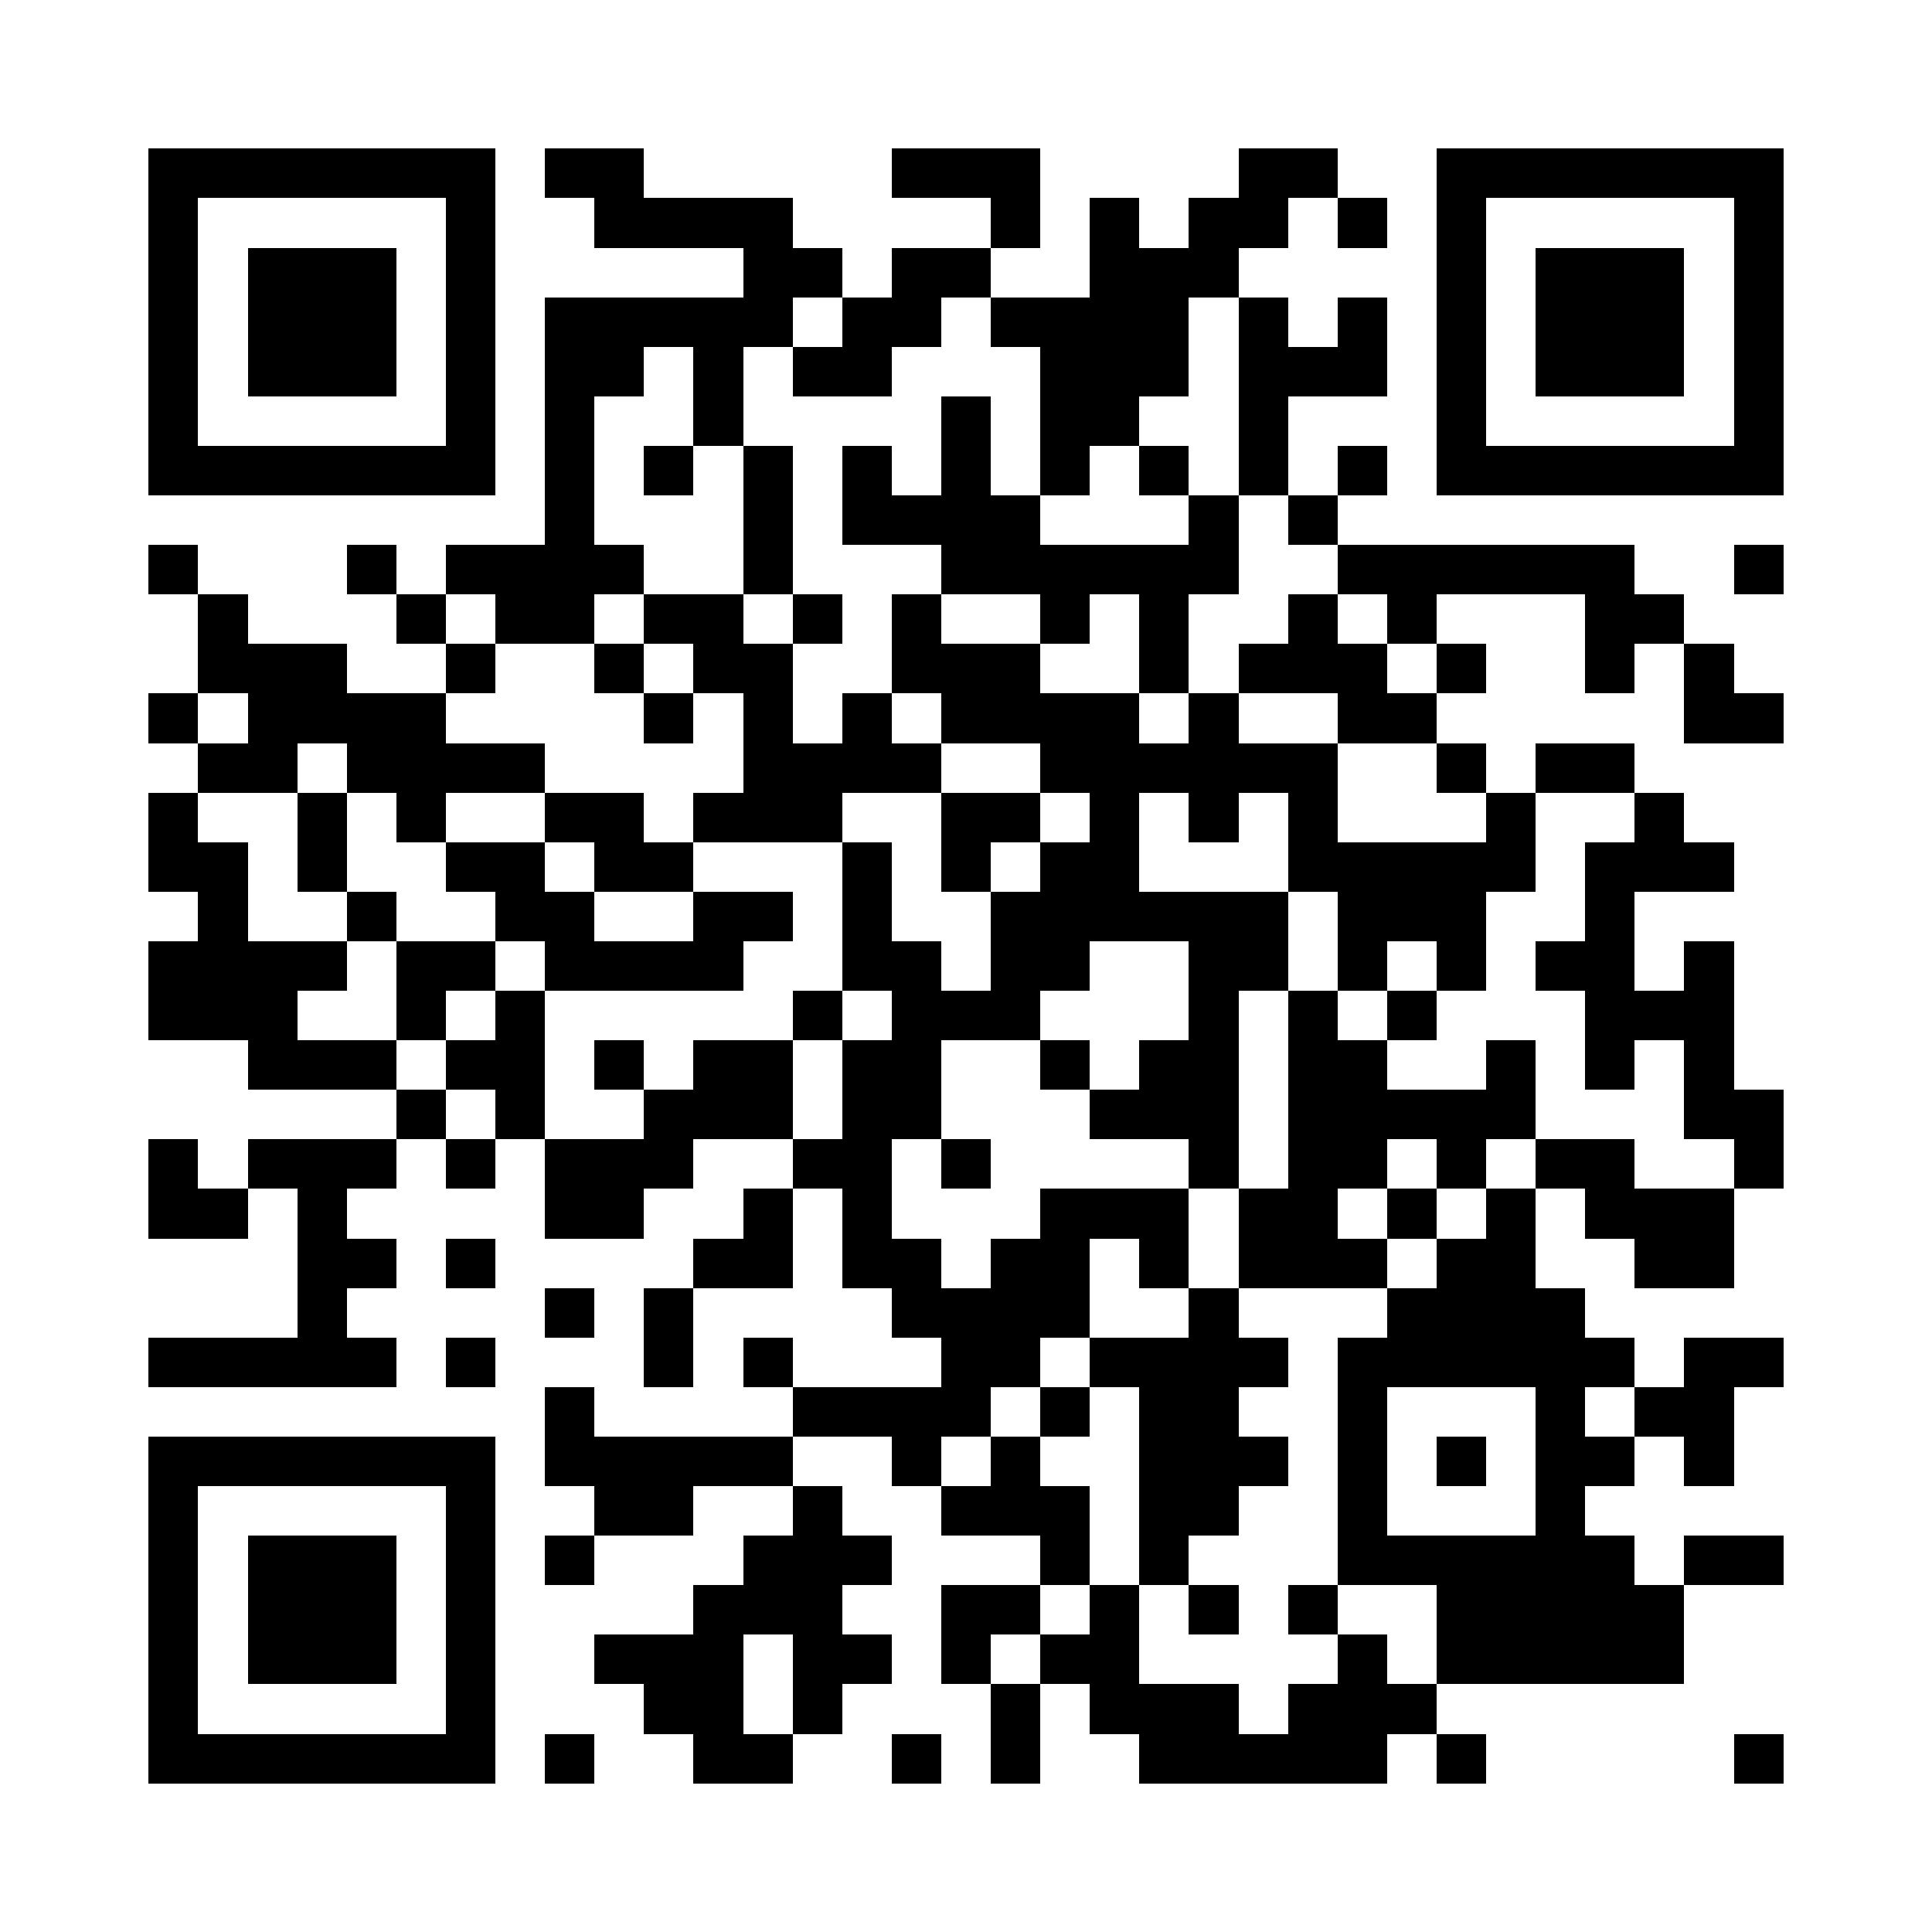 <?xml version="1.0" encoding="UTF-8" standalone="no"?>
<svg
  xmlns="http://www.w3.org/2000/svg"
  viewBox='0 0 195 195'
  shape-rendering='crispEdges'
>
  <g fill='white'>
    <rect x='0' y='0' width='195' height='195' />
  </g>
  <g fill='black' stroke-width='0' y='0px'>
    <rect x='15' y='15' width='35' height='5' /><rect x='55' y='15' width='10' height='5' /><rect x='90' y='15' width='15' height='5' /><rect x='125' y='15' width='10' height='5' /><rect x='145' y='15' width='35' height='5' /><rect x='15' y='20' width='5' height='5' /><rect x='45' y='20' width='5' height='5' /><rect x='60' y='20' width='20' height='5' /><rect x='100' y='20' width='5' height='5' /><rect x='110' y='20' width='5' height='5' /><rect x='120' y='20' width='10' height='5' /><rect x='135' y='20' width='5' height='5' /><rect x='145' y='20' width='5' height='5' /><rect x='175' y='20' width='5' height='5' /><rect x='15' y='25' width='5' height='5' /><rect x='25' y='25' width='15' height='5' /><rect x='45' y='25' width='5' height='5' /><rect x='75' y='25' width='10' height='5' /><rect x='90' y='25' width='10' height='5' /><rect x='110' y='25' width='15' height='5' /><rect x='145' y='25' width='5' height='5' /><rect x='155' y='25' width='15' height='5' /><rect x='175' y='25' width='5' height='5' /><rect x='15' y='30' width='5' height='5' /><rect x='25' y='30' width='15' height='5' /><rect x='45' y='30' width='5' height='5' /><rect x='55' y='30' width='25' height='5' /><rect x='85' y='30' width='10' height='5' /><rect x='100' y='30' width='20' height='5' /><rect x='125' y='30' width='5' height='5' /><rect x='135' y='30' width='5' height='5' /><rect x='145' y='30' width='5' height='5' /><rect x='155' y='30' width='15' height='5' /><rect x='175' y='30' width='5' height='5' /><rect x='15' y='35' width='5' height='5' /><rect x='25' y='35' width='15' height='5' /><rect x='45' y='35' width='5' height='5' /><rect x='55' y='35' width='10' height='5' /><rect x='70' y='35' width='5' height='5' /><rect x='80' y='35' width='10' height='5' /><rect x='105' y='35' width='15' height='5' /><rect x='125' y='35' width='15' height='5' /><rect x='145' y='35' width='5' height='5' /><rect x='155' y='35' width='15' height='5' /><rect x='175' y='35' width='5' height='5' /><rect x='15' y='40' width='5' height='5' /><rect x='45' y='40' width='5' height='5' /><rect x='55' y='40' width='5' height='5' /><rect x='70' y='40' width='5' height='5' /><rect x='95' y='40' width='5' height='5' /><rect x='105' y='40' width='10' height='5' /><rect x='125' y='40' width='5' height='5' /><rect x='145' y='40' width='5' height='5' /><rect x='175' y='40' width='5' height='5' /><rect x='15' y='45' width='35' height='5' /><rect x='55' y='45' width='5' height='5' /><rect x='65' y='45' width='5' height='5' /><rect x='75' y='45' width='5' height='5' /><rect x='85' y='45' width='5' height='5' /><rect x='95' y='45' width='5' height='5' /><rect x='105' y='45' width='5' height='5' /><rect x='115' y='45' width='5' height='5' /><rect x='125' y='45' width='5' height='5' /><rect x='135' y='45' width='5' height='5' /><rect x='145' y='45' width='35' height='5' /><rect x='55' y='50' width='5' height='5' /><rect x='75' y='50' width='5' height='5' /><rect x='85' y='50' width='20' height='5' /><rect x='120' y='50' width='5' height='5' /><rect x='130' y='50' width='5' height='5' /><rect x='15' y='55' width='5' height='5' /><rect x='35' y='55' width='5' height='5' /><rect x='45' y='55' width='20' height='5' /><rect x='75' y='55' width='5' height='5' /><rect x='95' y='55' width='30' height='5' /><rect x='135' y='55' width='30' height='5' /><rect x='175' y='55' width='5' height='5' /><rect x='20' y='60' width='5' height='5' /><rect x='40' y='60' width='5' height='5' /><rect x='50' y='60' width='10' height='5' /><rect x='65' y='60' width='10' height='5' /><rect x='80' y='60' width='5' height='5' /><rect x='90' y='60' width='5' height='5' /><rect x='105' y='60' width='5' height='5' /><rect x='115' y='60' width='5' height='5' /><rect x='130' y='60' width='5' height='5' /><rect x='140' y='60' width='5' height='5' /><rect x='160' y='60' width='10' height='5' /><rect x='20' y='65' width='15' height='5' /><rect x='45' y='65' width='5' height='5' /><rect x='60' y='65' width='5' height='5' /><rect x='70' y='65' width='10' height='5' /><rect x='90' y='65' width='15' height='5' /><rect x='115' y='65' width='5' height='5' /><rect x='125' y='65' width='15' height='5' /><rect x='145' y='65' width='5' height='5' /><rect x='160' y='65' width='5' height='5' /><rect x='170' y='65' width='5' height='5' /><rect x='15' y='70' width='5' height='5' /><rect x='25' y='70' width='20' height='5' /><rect x='65' y='70' width='5' height='5' /><rect x='75' y='70' width='5' height='5' /><rect x='85' y='70' width='5' height='5' /><rect x='95' y='70' width='20' height='5' /><rect x='120' y='70' width='5' height='5' /><rect x='135' y='70' width='10' height='5' /><rect x='170' y='70' width='10' height='5' /><rect x='20' y='75' width='10' height='5' /><rect x='35' y='75' width='20' height='5' /><rect x='75' y='75' width='20' height='5' /><rect x='105' y='75' width='30' height='5' /><rect x='145' y='75' width='5' height='5' /><rect x='155' y='75' width='10' height='5' /><rect x='15' y='80' width='5' height='5' /><rect x='30' y='80' width='5' height='5' /><rect x='40' y='80' width='5' height='5' /><rect x='55' y='80' width='10' height='5' /><rect x='70' y='80' width='15' height='5' /><rect x='95' y='80' width='10' height='5' /><rect x='110' y='80' width='5' height='5' /><rect x='120' y='80' width='5' height='5' /><rect x='130' y='80' width='5' height='5' /><rect x='150' y='80' width='5' height='5' /><rect x='165' y='80' width='5' height='5' /><rect x='15' y='85' width='10' height='5' /><rect x='30' y='85' width='5' height='5' /><rect x='45' y='85' width='10' height='5' /><rect x='60' y='85' width='10' height='5' /><rect x='85' y='85' width='5' height='5' /><rect x='95' y='85' width='5' height='5' /><rect x='105' y='85' width='10' height='5' /><rect x='130' y='85' width='25' height='5' /><rect x='160' y='85' width='15' height='5' /><rect x='20' y='90' width='5' height='5' /><rect x='35' y='90' width='5' height='5' /><rect x='50' y='90' width='10' height='5' /><rect x='70' y='90' width='10' height='5' /><rect x='85' y='90' width='5' height='5' /><rect x='100' y='90' width='30' height='5' /><rect x='135' y='90' width='15' height='5' /><rect x='160' y='90' width='5' height='5' /><rect x='15' y='95' width='20' height='5' /><rect x='40' y='95' width='10' height='5' /><rect x='55' y='95' width='20' height='5' /><rect x='85' y='95' width='10' height='5' /><rect x='100' y='95' width='10' height='5' /><rect x='120' y='95' width='10' height='5' /><rect x='135' y='95' width='5' height='5' /><rect x='145' y='95' width='5' height='5' /><rect x='155' y='95' width='10' height='5' /><rect x='170' y='95' width='5' height='5' /><rect x='15' y='100' width='15' height='5' /><rect x='40' y='100' width='5' height='5' /><rect x='50' y='100' width='5' height='5' /><rect x='80' y='100' width='5' height='5' /><rect x='90' y='100' width='15' height='5' /><rect x='120' y='100' width='5' height='5' /><rect x='130' y='100' width='5' height='5' /><rect x='140' y='100' width='5' height='5' /><rect x='160' y='100' width='15' height='5' /><rect x='25' y='105' width='15' height='5' /><rect x='45' y='105' width='10' height='5' /><rect x='60' y='105' width='5' height='5' /><rect x='70' y='105' width='10' height='5' /><rect x='85' y='105' width='10' height='5' /><rect x='105' y='105' width='5' height='5' /><rect x='115' y='105' width='10' height='5' /><rect x='130' y='105' width='10' height='5' /><rect x='150' y='105' width='5' height='5' /><rect x='160' y='105' width='5' height='5' /><rect x='170' y='105' width='5' height='5' /><rect x='40' y='110' width='5' height='5' /><rect x='50' y='110' width='5' height='5' /><rect x='65' y='110' width='15' height='5' /><rect x='85' y='110' width='10' height='5' /><rect x='110' y='110' width='15' height='5' /><rect x='130' y='110' width='25' height='5' /><rect x='170' y='110' width='10' height='5' /><rect x='15' y='115' width='5' height='5' /><rect x='25' y='115' width='15' height='5' /><rect x='45' y='115' width='5' height='5' /><rect x='55' y='115' width='15' height='5' /><rect x='80' y='115' width='10' height='5' /><rect x='95' y='115' width='5' height='5' /><rect x='120' y='115' width='5' height='5' /><rect x='130' y='115' width='10' height='5' /><rect x='145' y='115' width='5' height='5' /><rect x='155' y='115' width='10' height='5' /><rect x='175' y='115' width='5' height='5' /><rect x='15' y='120' width='10' height='5' /><rect x='30' y='120' width='5' height='5' /><rect x='55' y='120' width='10' height='5' /><rect x='75' y='120' width='5' height='5' /><rect x='85' y='120' width='5' height='5' /><rect x='105' y='120' width='15' height='5' /><rect x='125' y='120' width='10' height='5' /><rect x='140' y='120' width='5' height='5' /><rect x='150' y='120' width='5' height='5' /><rect x='160' y='120' width='15' height='5' /><rect x='30' y='125' width='10' height='5' /><rect x='45' y='125' width='5' height='5' /><rect x='70' y='125' width='10' height='5' /><rect x='85' y='125' width='10' height='5' /><rect x='100' y='125' width='10' height='5' /><rect x='115' y='125' width='5' height='5' /><rect x='125' y='125' width='15' height='5' /><rect x='145' y='125' width='10' height='5' /><rect x='165' y='125' width='10' height='5' /><rect x='30' y='130' width='5' height='5' /><rect x='55' y='130' width='5' height='5' /><rect x='65' y='130' width='5' height='5' /><rect x='90' y='130' width='20' height='5' /><rect x='120' y='130' width='5' height='5' /><rect x='140' y='130' width='20' height='5' /><rect x='15' y='135' width='25' height='5' /><rect x='45' y='135' width='5' height='5' /><rect x='65' y='135' width='5' height='5' /><rect x='75' y='135' width='5' height='5' /><rect x='95' y='135' width='10' height='5' /><rect x='110' y='135' width='20' height='5' /><rect x='135' y='135' width='30' height='5' /><rect x='170' y='135' width='10' height='5' /><rect x='55' y='140' width='5' height='5' /><rect x='80' y='140' width='20' height='5' /><rect x='105' y='140' width='5' height='5' /><rect x='115' y='140' width='10' height='5' /><rect x='135' y='140' width='5' height='5' /><rect x='155' y='140' width='5' height='5' /><rect x='165' y='140' width='10' height='5' /><rect x='15' y='145' width='35' height='5' /><rect x='55' y='145' width='25' height='5' /><rect x='90' y='145' width='5' height='5' /><rect x='100' y='145' width='5' height='5' /><rect x='115' y='145' width='15' height='5' /><rect x='135' y='145' width='5' height='5' /><rect x='145' y='145' width='5' height='5' /><rect x='155' y='145' width='10' height='5' /><rect x='170' y='145' width='5' height='5' /><rect x='15' y='150' width='5' height='5' /><rect x='45' y='150' width='5' height='5' /><rect x='60' y='150' width='10' height='5' /><rect x='80' y='150' width='5' height='5' /><rect x='95' y='150' width='15' height='5' /><rect x='115' y='150' width='10' height='5' /><rect x='135' y='150' width='5' height='5' /><rect x='155' y='150' width='5' height='5' /><rect x='15' y='155' width='5' height='5' /><rect x='25' y='155' width='15' height='5' /><rect x='45' y='155' width='5' height='5' /><rect x='55' y='155' width='5' height='5' /><rect x='75' y='155' width='15' height='5' /><rect x='105' y='155' width='5' height='5' /><rect x='115' y='155' width='5' height='5' /><rect x='135' y='155' width='30' height='5' /><rect x='170' y='155' width='10' height='5' /><rect x='15' y='160' width='5' height='5' /><rect x='25' y='160' width='15' height='5' /><rect x='45' y='160' width='5' height='5' /><rect x='70' y='160' width='15' height='5' /><rect x='95' y='160' width='10' height='5' /><rect x='110' y='160' width='5' height='5' /><rect x='120' y='160' width='5' height='5' /><rect x='130' y='160' width='5' height='5' /><rect x='145' y='160' width='25' height='5' /><rect x='15' y='165' width='5' height='5' /><rect x='25' y='165' width='15' height='5' /><rect x='45' y='165' width='5' height='5' /><rect x='60' y='165' width='15' height='5' /><rect x='80' y='165' width='10' height='5' /><rect x='95' y='165' width='5' height='5' /><rect x='105' y='165' width='10' height='5' /><rect x='135' y='165' width='5' height='5' /><rect x='145' y='165' width='25' height='5' /><rect x='15' y='170' width='5' height='5' /><rect x='45' y='170' width='5' height='5' /><rect x='65' y='170' width='10' height='5' /><rect x='80' y='170' width='5' height='5' /><rect x='100' y='170' width='5' height='5' /><rect x='110' y='170' width='15' height='5' /><rect x='130' y='170' width='15' height='5' /><rect x='15' y='175' width='35' height='5' /><rect x='55' y='175' width='5' height='5' /><rect x='70' y='175' width='10' height='5' /><rect x='90' y='175' width='5' height='5' /><rect x='100' y='175' width='5' height='5' /><rect x='115' y='175' width='25' height='5' /><rect x='145' y='175' width='5' height='5' /><rect x='175' y='175' width='5' height='5' />
  </g>
  
  
</svg>
